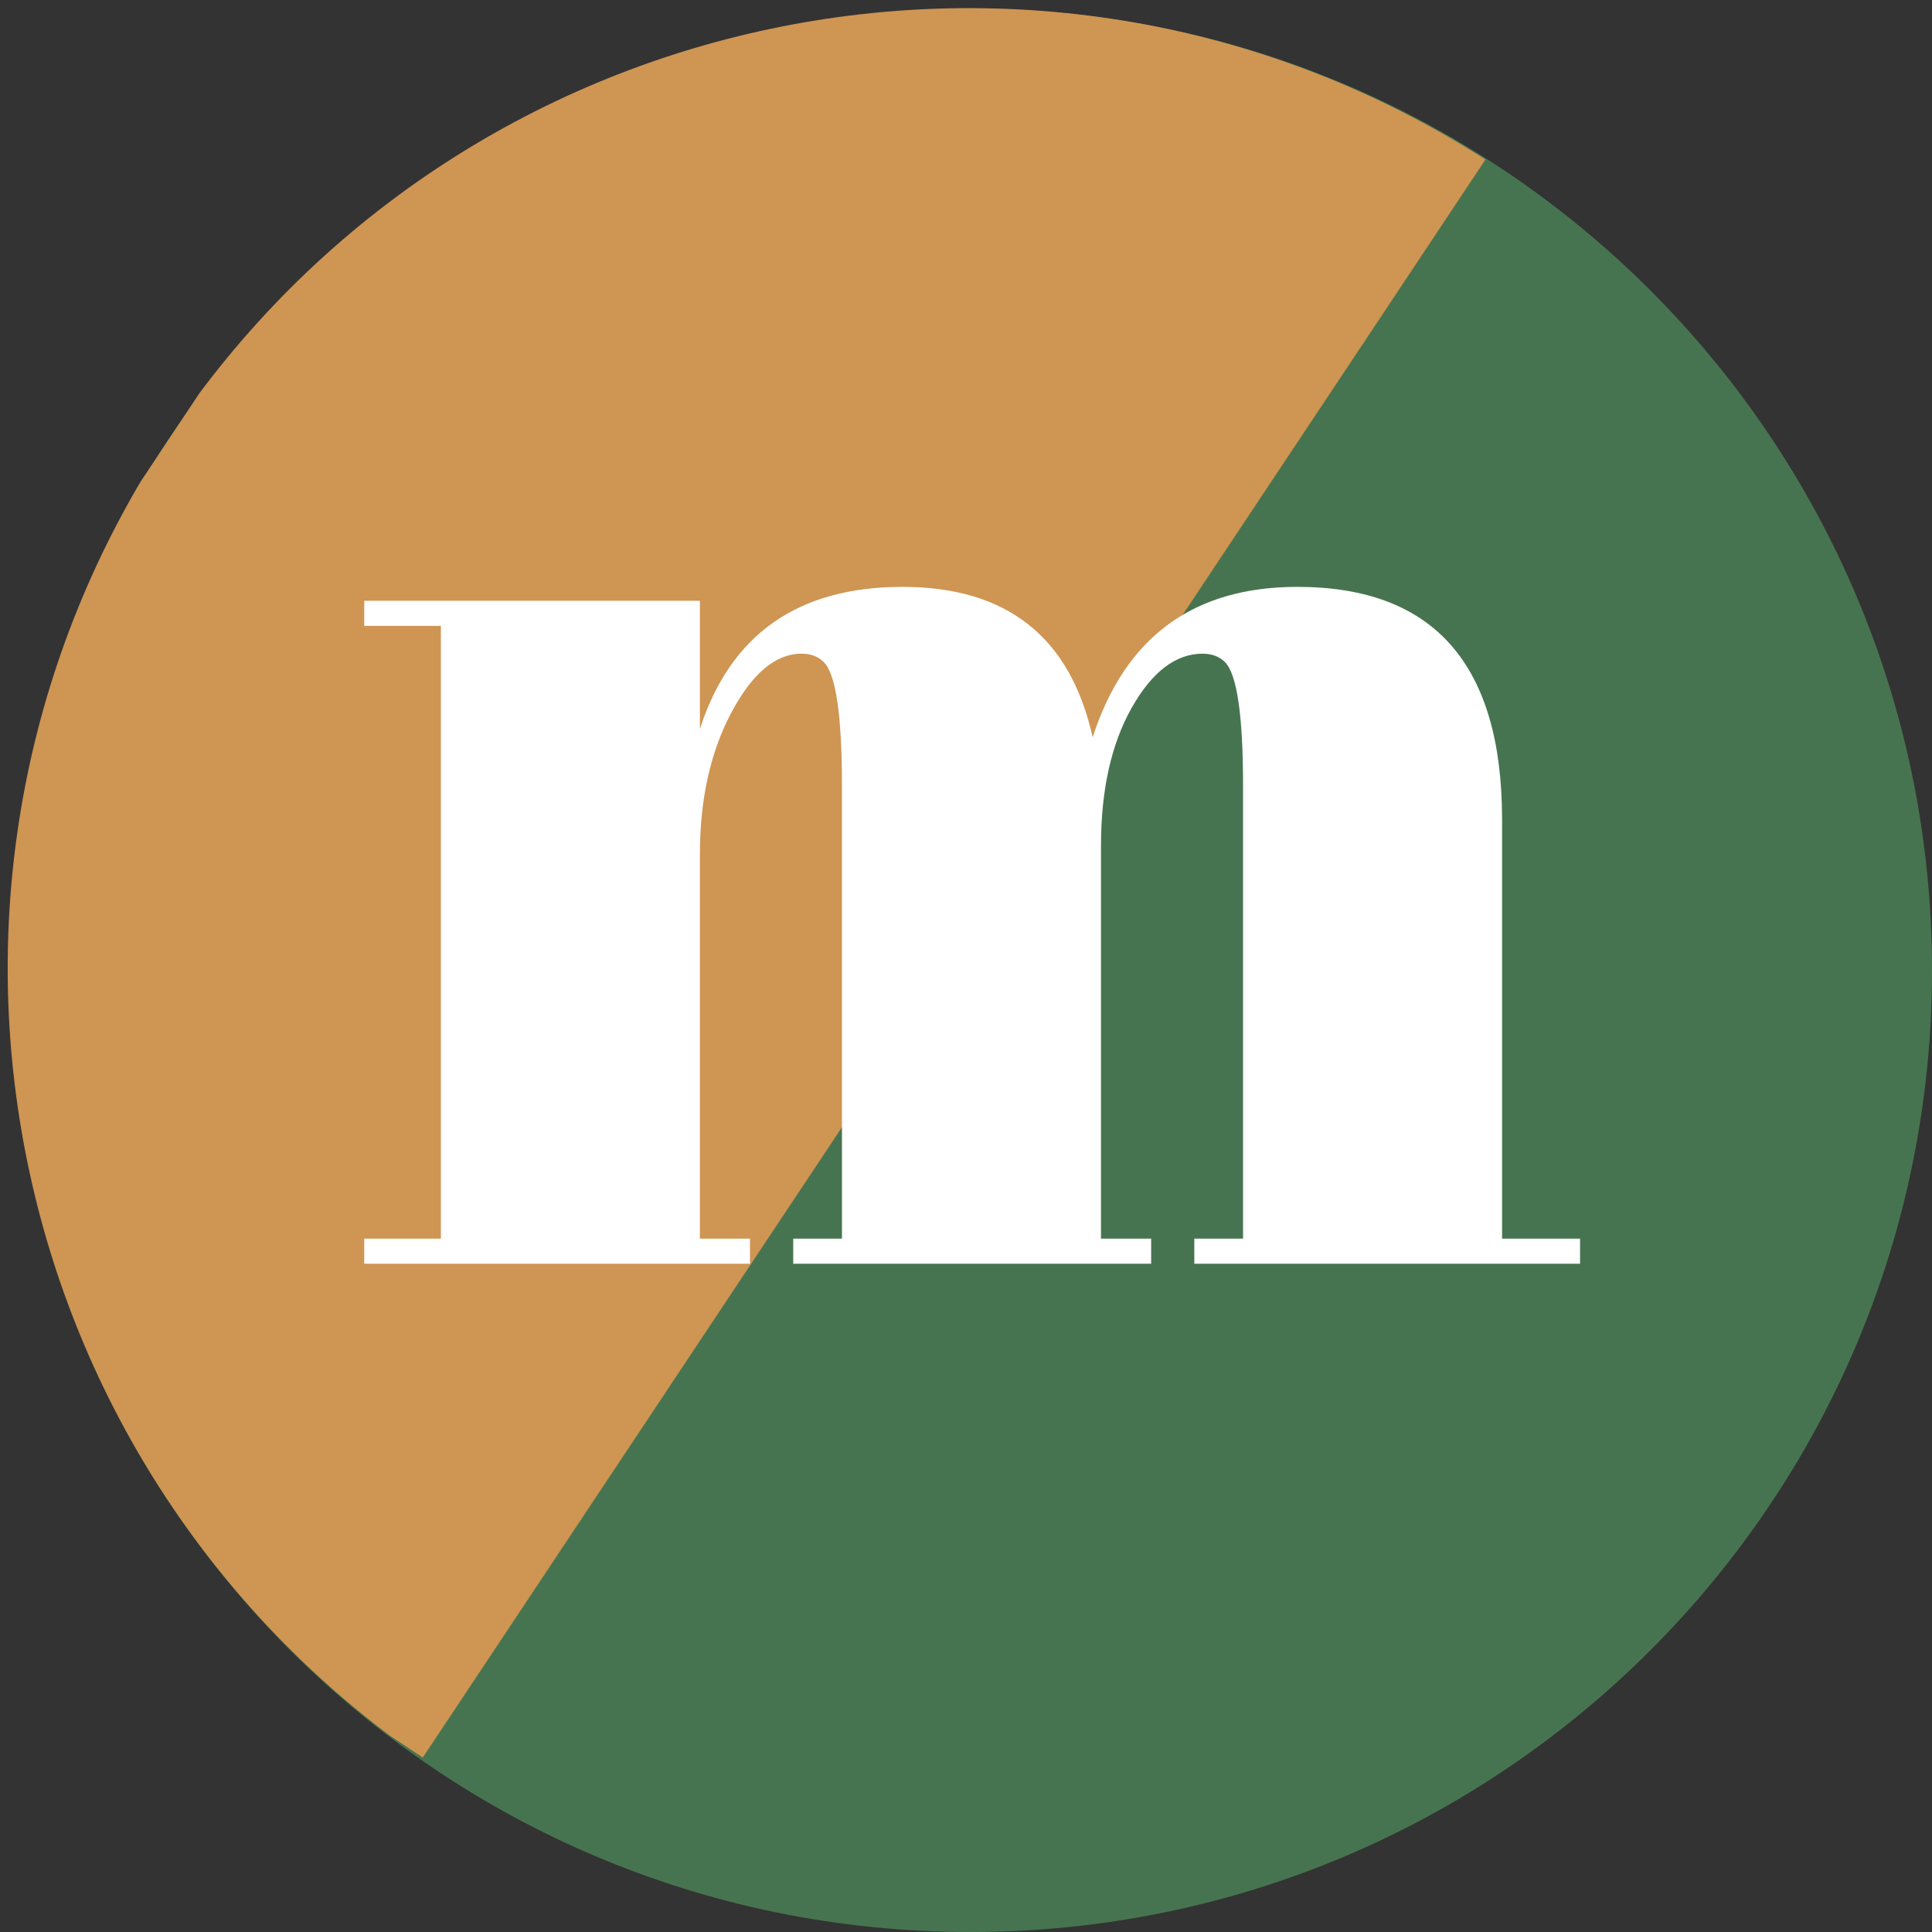 <svg xmlns="http://www.w3.org/2000/svg" xmlns:xlink="http://www.w3.org/1999/xlink" width="512" zoomAndPan="magnify" viewBox="0 0 384 384" height="512" preserveAspectRatio="xMidYMid meet" version="1.0"><rect x="0" y="0" width="384" height="384" fill="#333333" stroke="none"/><defs><g/><clipPath id="f207f71f41"><path d="M 1.727 1.727 L 384 1.727 L 384 384 L 1.727 384 Z M 1.727 1.727 " clip-rule="nonzero"/></clipPath><clipPath id="344ff569d1"><path d="M 192.863 1.727 C 87.301 1.727 1.727 87.301 1.727 192.863 C 1.727 298.426 87.301 384 192.863 384 C 298.426 384 384 298.426 384 192.863 C 384 87.301 298.426 1.727 192.863 1.727 Z M 192.863 1.727 " clip-rule="nonzero"/></clipPath><clipPath id="40962758e0"><path d="M 1 1 L 296 1 L 296 350 L 1 350 Z M 1 1 " clip-rule="nonzero"/></clipPath><clipPath id="8878ae35c4"><path d="M 295.324 31.598 L 84.031 349.324 L -71.785 245.707 L 139.508 -72.02 Z M 295.324 31.598 " clip-rule="nonzero"/></clipPath><clipPath id="f66139347e"><path d="M 295.324 31.598 L 84.031 349.324 L -71.785 245.707 L 139.508 -72.02 Z M 295.324 31.598 " clip-rule="nonzero"/></clipPath></defs><g clip-path="url(#f207f71f41)"><g clip-path="url(#344ff569d1)"><path fill="#477450" d="M 1.727 1.727 L 384 1.727 L 384 384 L 1.727 384 Z M 1.727 1.727 " fill-opacity="1" fill-rule="nonzero"/></g></g><g clip-path="url(#40962758e0)"><g clip-path="url(#8878ae35c4)"><g clip-path="url(#f66139347e)"><path fill="#cf9553" d="M 83.871 349.566 C -1.59 290.566 -24.258 173.715 33.535 86.812 C 91.262 0.004 207.789 -24.285 295.246 31.711 Z M 83.871 349.566 " fill-opacity="1" fill-rule="nonzero"/></g></g></g><g fill="#ffffff" fill-opacity="1"><g transform="translate(69.627, 251.176)"><g><path d="M 2.766 -131.766 L 69.484 -131.766 L 69.484 -106.297 C 75.566 -125.117 88.988 -134.531 109.75 -134.531 C 130.508 -134.531 143.109 -124.566 147.547 -104.641 C 154.004 -124.566 167.566 -134.531 188.234 -134.531 C 215.359 -134.531 228.922 -119.117 228.922 -88.297 L 228.922 -4.984 L 244.422 -4.984 L 244.422 0 L 167.75 0 L 167.75 -4.984 L 177.438 -4.984 L 177.438 -94.953 C 177.438 -108.973 176.238 -117.18 173.844 -119.578 C 172.727 -120.691 171.25 -121.25 169.406 -121.25 C 164.051 -121.25 159.344 -117.648 155.281 -110.453 C 151.227 -103.254 149.203 -94.117 149.203 -83.047 L 149.203 -4.984 L 159.172 -4.984 L 159.172 0 L 88.031 0 L 88.031 -4.984 L 97.719 -4.984 L 97.719 -94.953 C 97.719 -108.973 96.516 -117.18 94.109 -119.578 C 93.004 -120.691 91.531 -121.25 89.688 -121.25 C 84.52 -121.25 79.859 -117.328 75.703 -109.484 C 71.555 -101.641 69.484 -92.273 69.484 -81.391 L 69.484 -4.984 L 79.438 -4.984 L 79.438 0 L 2.766 0 L 2.766 -4.984 L 18 -4.984 L 18 -126.781 L 2.766 -126.781 Z M 2.766 -131.766 "/></g></g></g></svg>